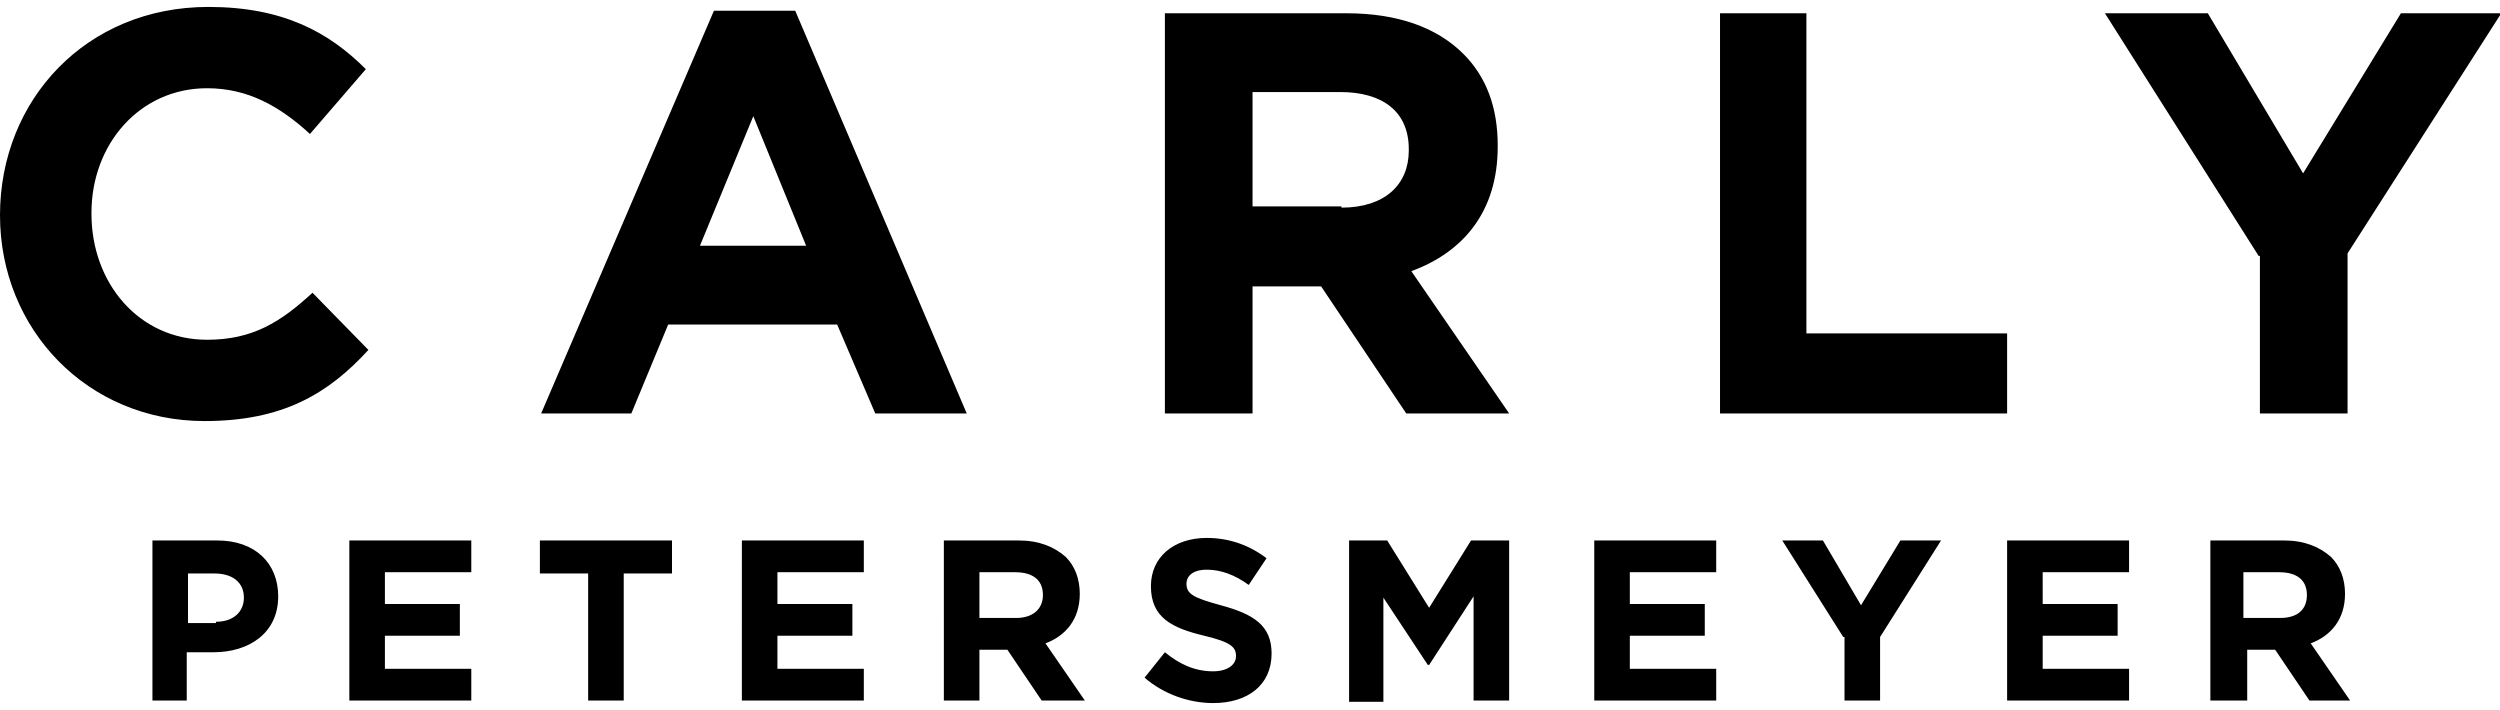<svg xmlns="http://www.w3.org/2000/svg" viewBox="0 0 196.8 54.8" width="250" height="71" xml:space="preserve"><path d="M0 16.4C0 7.3 6.8 0 16.4 0c5.9 0 9.5 2 12.4 4.9L24.4 10c-2.4-2.2-4.9-3.6-8.1-3.6-5.3 0-9.1 4.4-9.1 9.8v.1c0 5.4 3.7 9.9 9.1 9.9 3.6 0 5.8-1.4 8.3-3.7L29 27c-3.2 3.5-6.8 5.6-12.9 5.6C6.9 32.6 0 25.4 0 16.4zM56.2.3h6.4L76.1 32h-7.2l-3-7H52.6l-2.9 7h-7.1L56.2.3zm7.3 18.6L59.3 8.6l-4.2 10.2h8.4zM91.6.5H106c4 0 7.1 1.1 9.2 3.2 1.8 1.8 2.7 4.2 2.7 7.2v.1c0 5.1-2.7 8.3-6.8 9.8l7.7 11.2h-8.1L104 22h-5.4v10h-6.9V.5zm14 15.3c3.4 0 5.3-1.8 5.3-4.5v-.1c0-3-2.1-4.5-5.4-4.5h-6.9v9h7zM135.3.5h6.9v25.2H158V32h-22.6V.5zM177.8 19.6 165.7.5h8.1l7.5 12.6L189 .5h7.9l-12.1 18.9V32h-6.9V19.6z"/><g><path d="M12 42h5.1c3 0 4.8 1.8 4.8 4.4 0 2.9-2.3 4.4-5.1 4.4h-2.1v3.8H12V42zm5 6.4c1.4 0 2.2-.8 2.2-1.9 0-1.2-.9-1.9-2.3-1.9h-2.1v3.9H17zM27.6 42h9.5v2.5h-6.8V47h5.9v2.5h-5.9v2.6h6.8v2.5h-9.6V42zM46.3 44.6h-3.8V42h10.4v2.6h-3.8v10h-2.8v-10zM58.5 42H68v2.5h-6.8V47h5.9v2.5h-5.9v2.6H68v2.5h-9.6V42zM74.4 42h5.8c1.6 0 2.8.5 3.7 1.3.7.7 1.1 1.7 1.1 2.9 0 2-1.1 3.3-2.7 3.9l3.1 4.5H82l-2.7-4h-2.2v4h-2.8V42zm5.6 6.1c1.3 0 2.1-.7 2.1-1.8 0-1.2-.8-1.8-2.2-1.8h-2.8v3.6H80zM90.1 52.8l1.6-2c1.1.9 2.3 1.5 3.8 1.5 1.1 0 1.8-.5 1.8-1.2s-.4-1.1-2.5-1.6c-2.5-.6-4.2-1.4-4.2-3.9 0-2.3 1.8-3.8 4.4-3.8 1.8 0 3.4.6 4.7 1.6l-1.4 2.1c-1.1-.8-2.2-1.2-3.3-1.2s-1.6.5-1.6 1.1c0 .8.5 1.1 2.7 1.7 2.6.7 4 1.6 4 3.8 0 2.5-1.9 3.9-4.6 3.9-1.9 0-3.9-.7-5.4-2zM106.2 42h3l3.3 5.3 3.3-5.3h3v12.6H116v-8.2l-3.5 5.4h-.1l-3.5-5.3v8.2h-2.7V42zM125.6 42h9.5v2.5h-6.8V47h5.9v2.5h-5.9v2.6h6.8v2.5h-9.6V42zM145.1 49.6l-4.8-7.6h3.2l3 5.1 3.1-5.1h3.2l-4.8 7.6v5h-2.8v-5zM158.1 42h9.5v2.5h-6.8V47h5.9v2.5h-5.9v2.6h6.8v2.5H158V42zM174 42h5.8c1.6 0 2.8.5 3.7 1.3.7.7 1.1 1.7 1.1 2.9 0 2-1.1 3.3-2.7 3.9l3.1 4.5h-3.2l-2.7-4h-2.2v4H174V42zm5.5 6.1c1.4 0 2.1-.7 2.1-1.8 0-1.2-.8-1.8-2.2-1.8h-2.8v3.6h2.9z"/></g></svg>